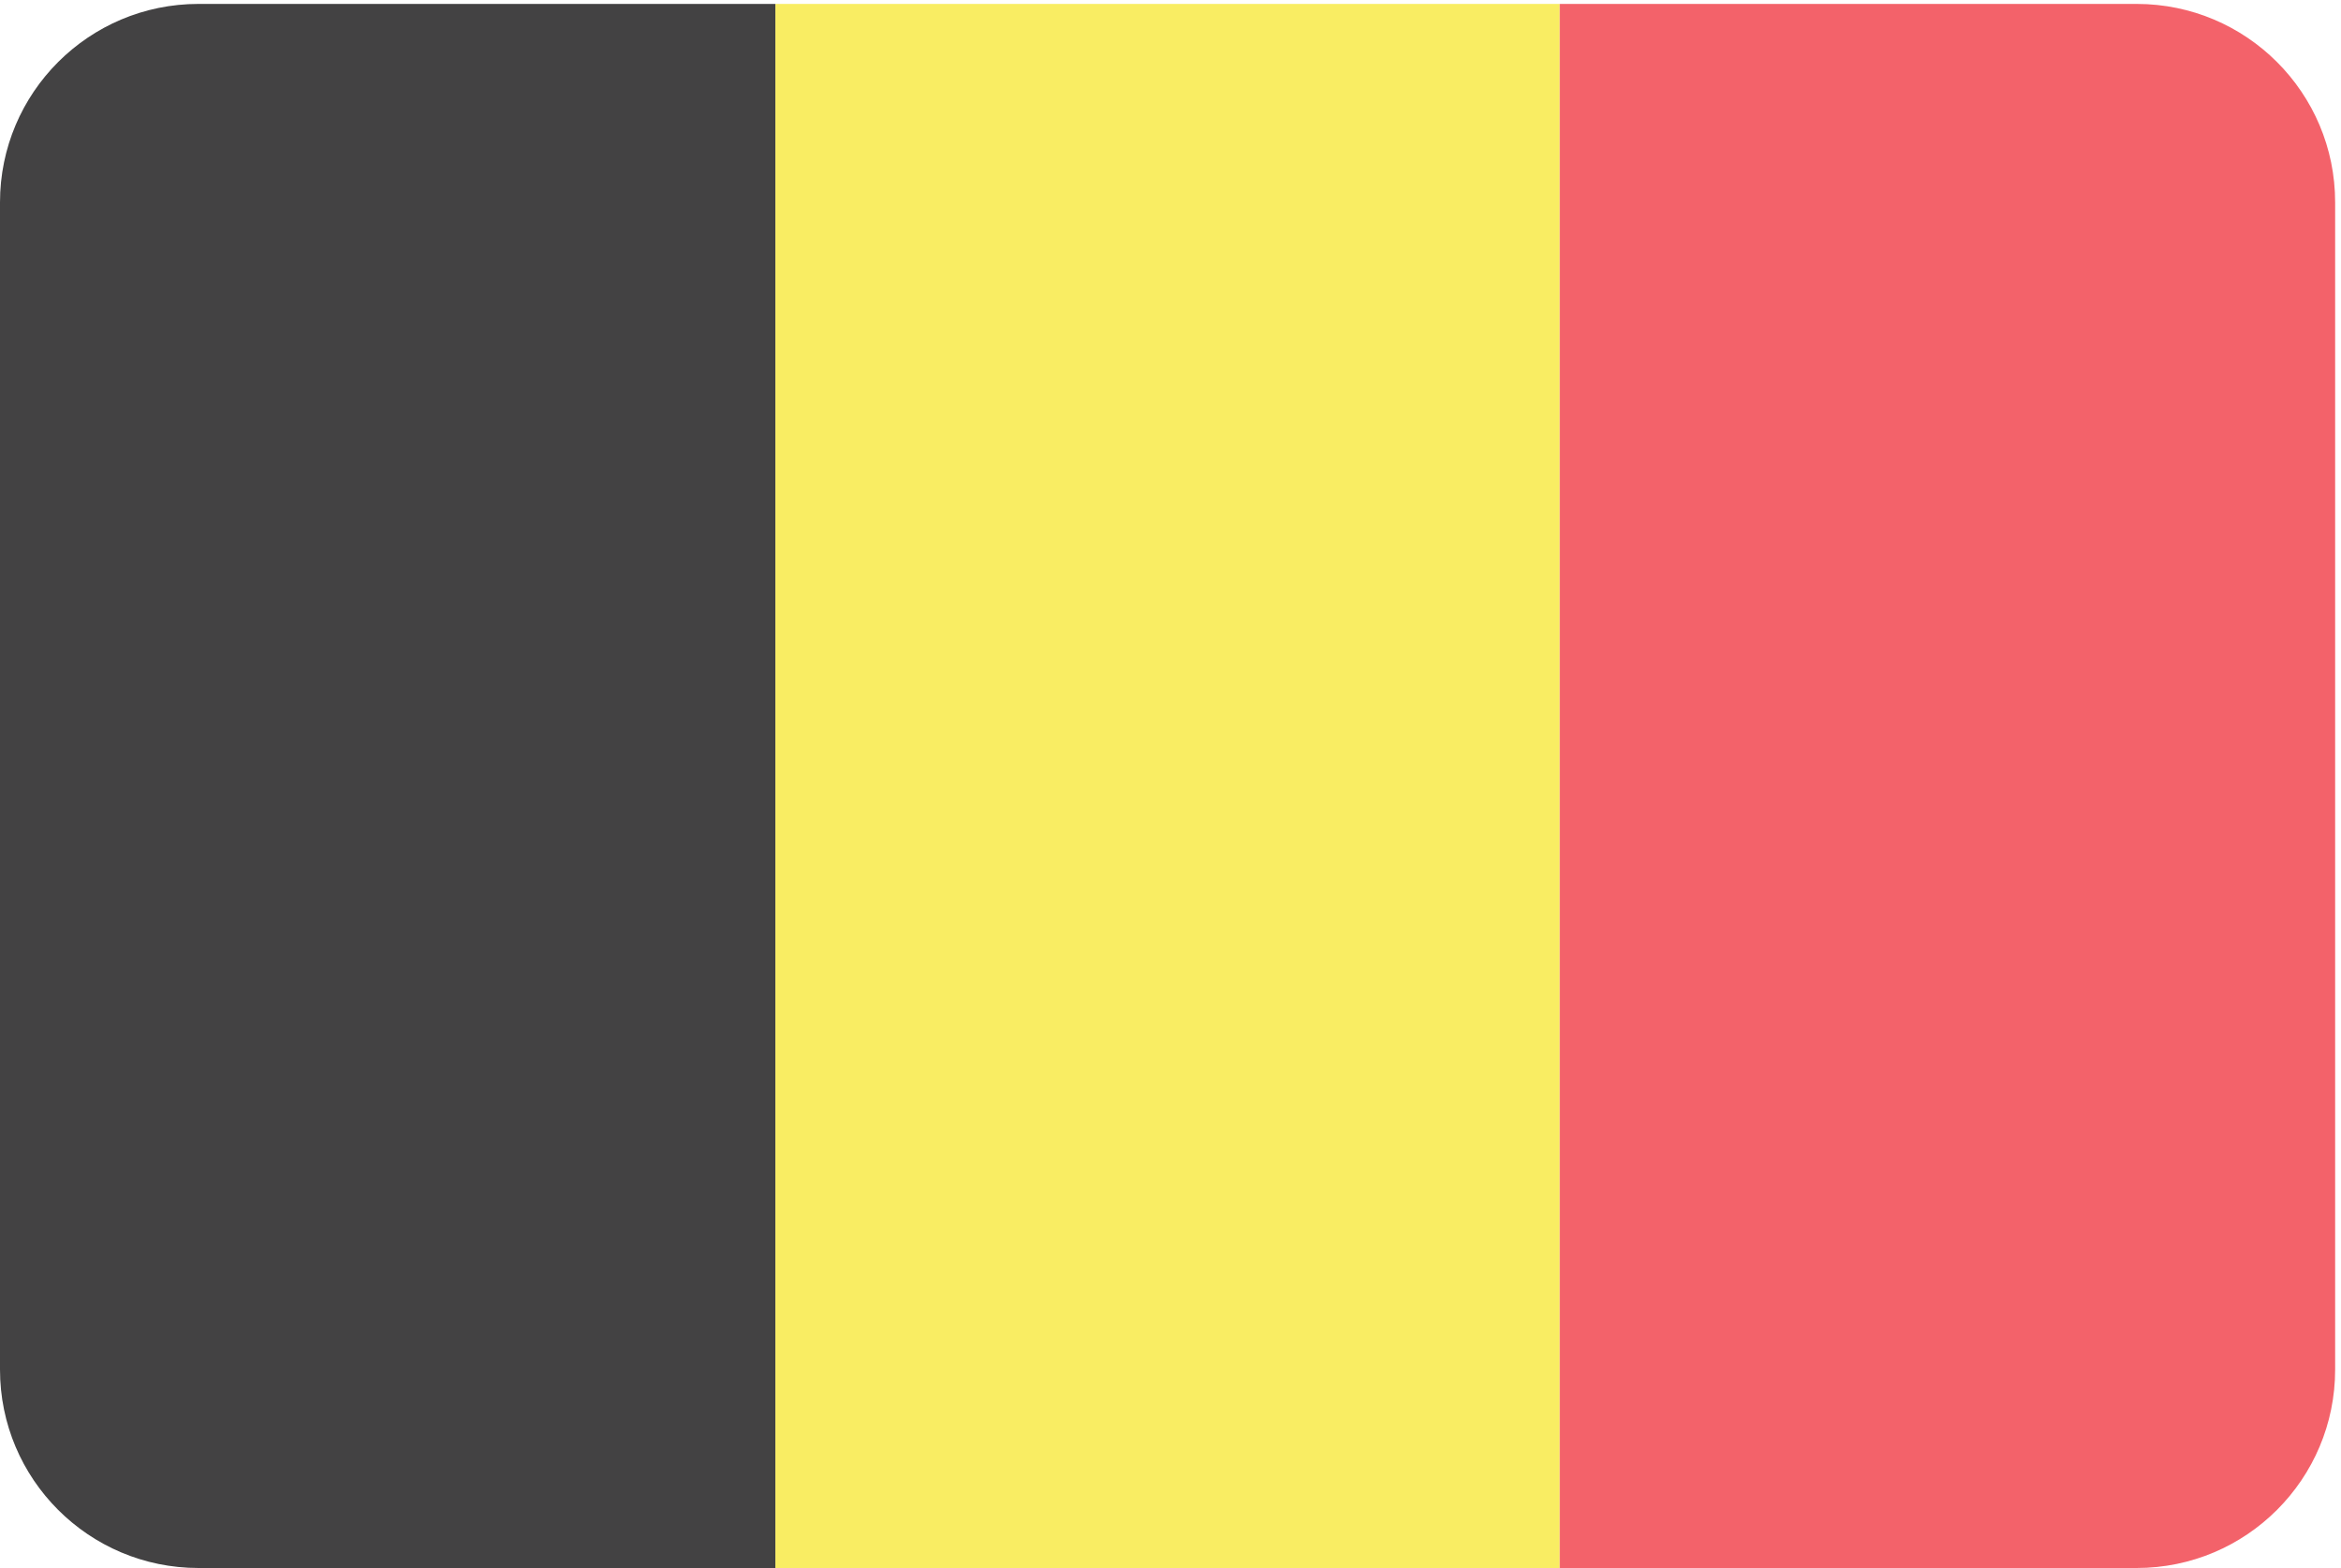 <?xml version="1.0" encoding="UTF-8"?>
<svg
  version="1.1"
  id="svg1"
  width="266.667"
  height="178.667"
  viewBox="0 0 266.667 178.667"
  xmlns="http://www.w3.org/2000/svg">
  <g id="g1" opacity="0.85">
    <path
      d="M 664.109,0 H 170 C 76.113,0 0,76.109 0,170 v 1000 c 0,93.89 76.113,170 170,170 H 664.109 V 0"
      fill="#222122"
      transform="matrix(0.133,0,0,-0.133,0,178.667)" />
    <path
      d="M 664.109,0 H 1335.91 V 1340 H 664.109 Z"
      fill="#f8ea48"
      transform="matrix(0.133,0,0,-0.133,0,178.667)" />
    <path
      d="M 1830,0 H 1335.91 V 1340 H 1830 c 93.89,0 170,-76.11 170,-170 V 170 C 2000,76.109 1923.89,0 1830,0"
      fill="#f14750"
      transform="matrix(0.133,0,0,-0.133,0,178.667)" />
  </g>
</svg>
